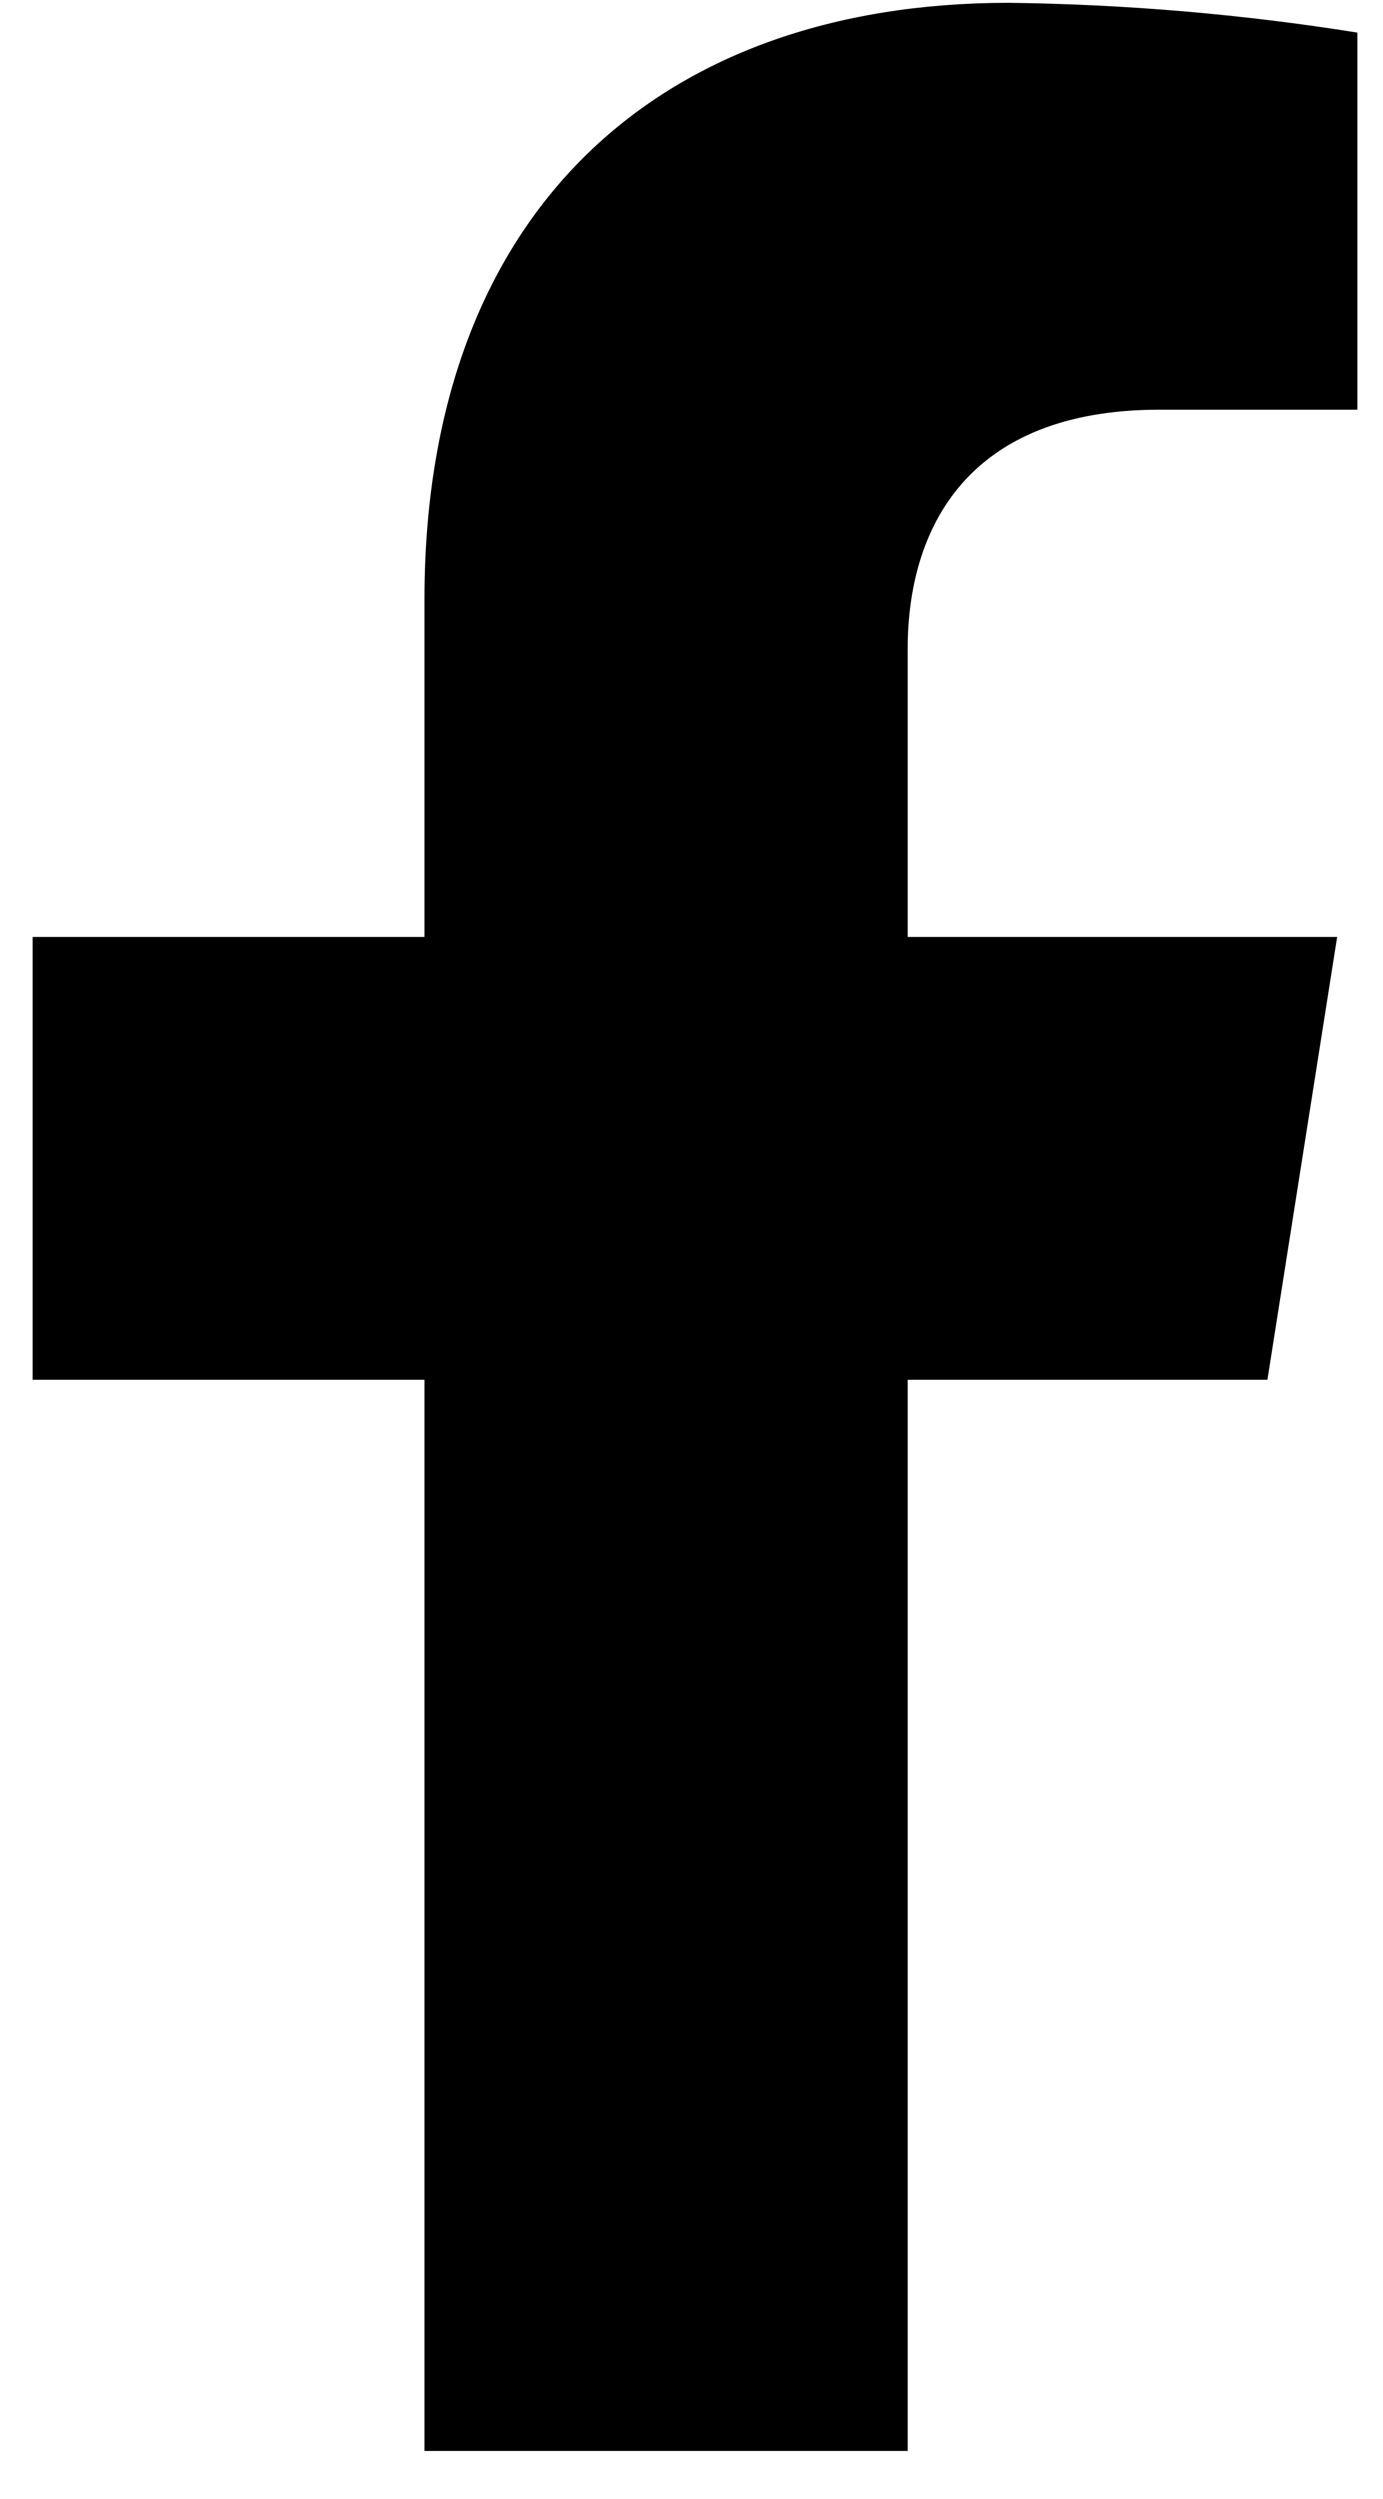 <svg width="26" height="47" viewBox="0 0 26 47" fill="none" xmlns="http://www.w3.org/2000/svg">
<path d="M23.827 25.949L25.138 17.621H17.064V12.207C17.064 9.93 18.191 7.705 21.796 7.705H25.518V0.613C23.35 0.267 21.16 0.08 18.964 0.053C12.318 0.053 7.98 4.048 7.98 11.271V17.621H0.613V25.949H7.98V46.094H17.064V25.949H23.827Z" fill="black"/>
</svg>
